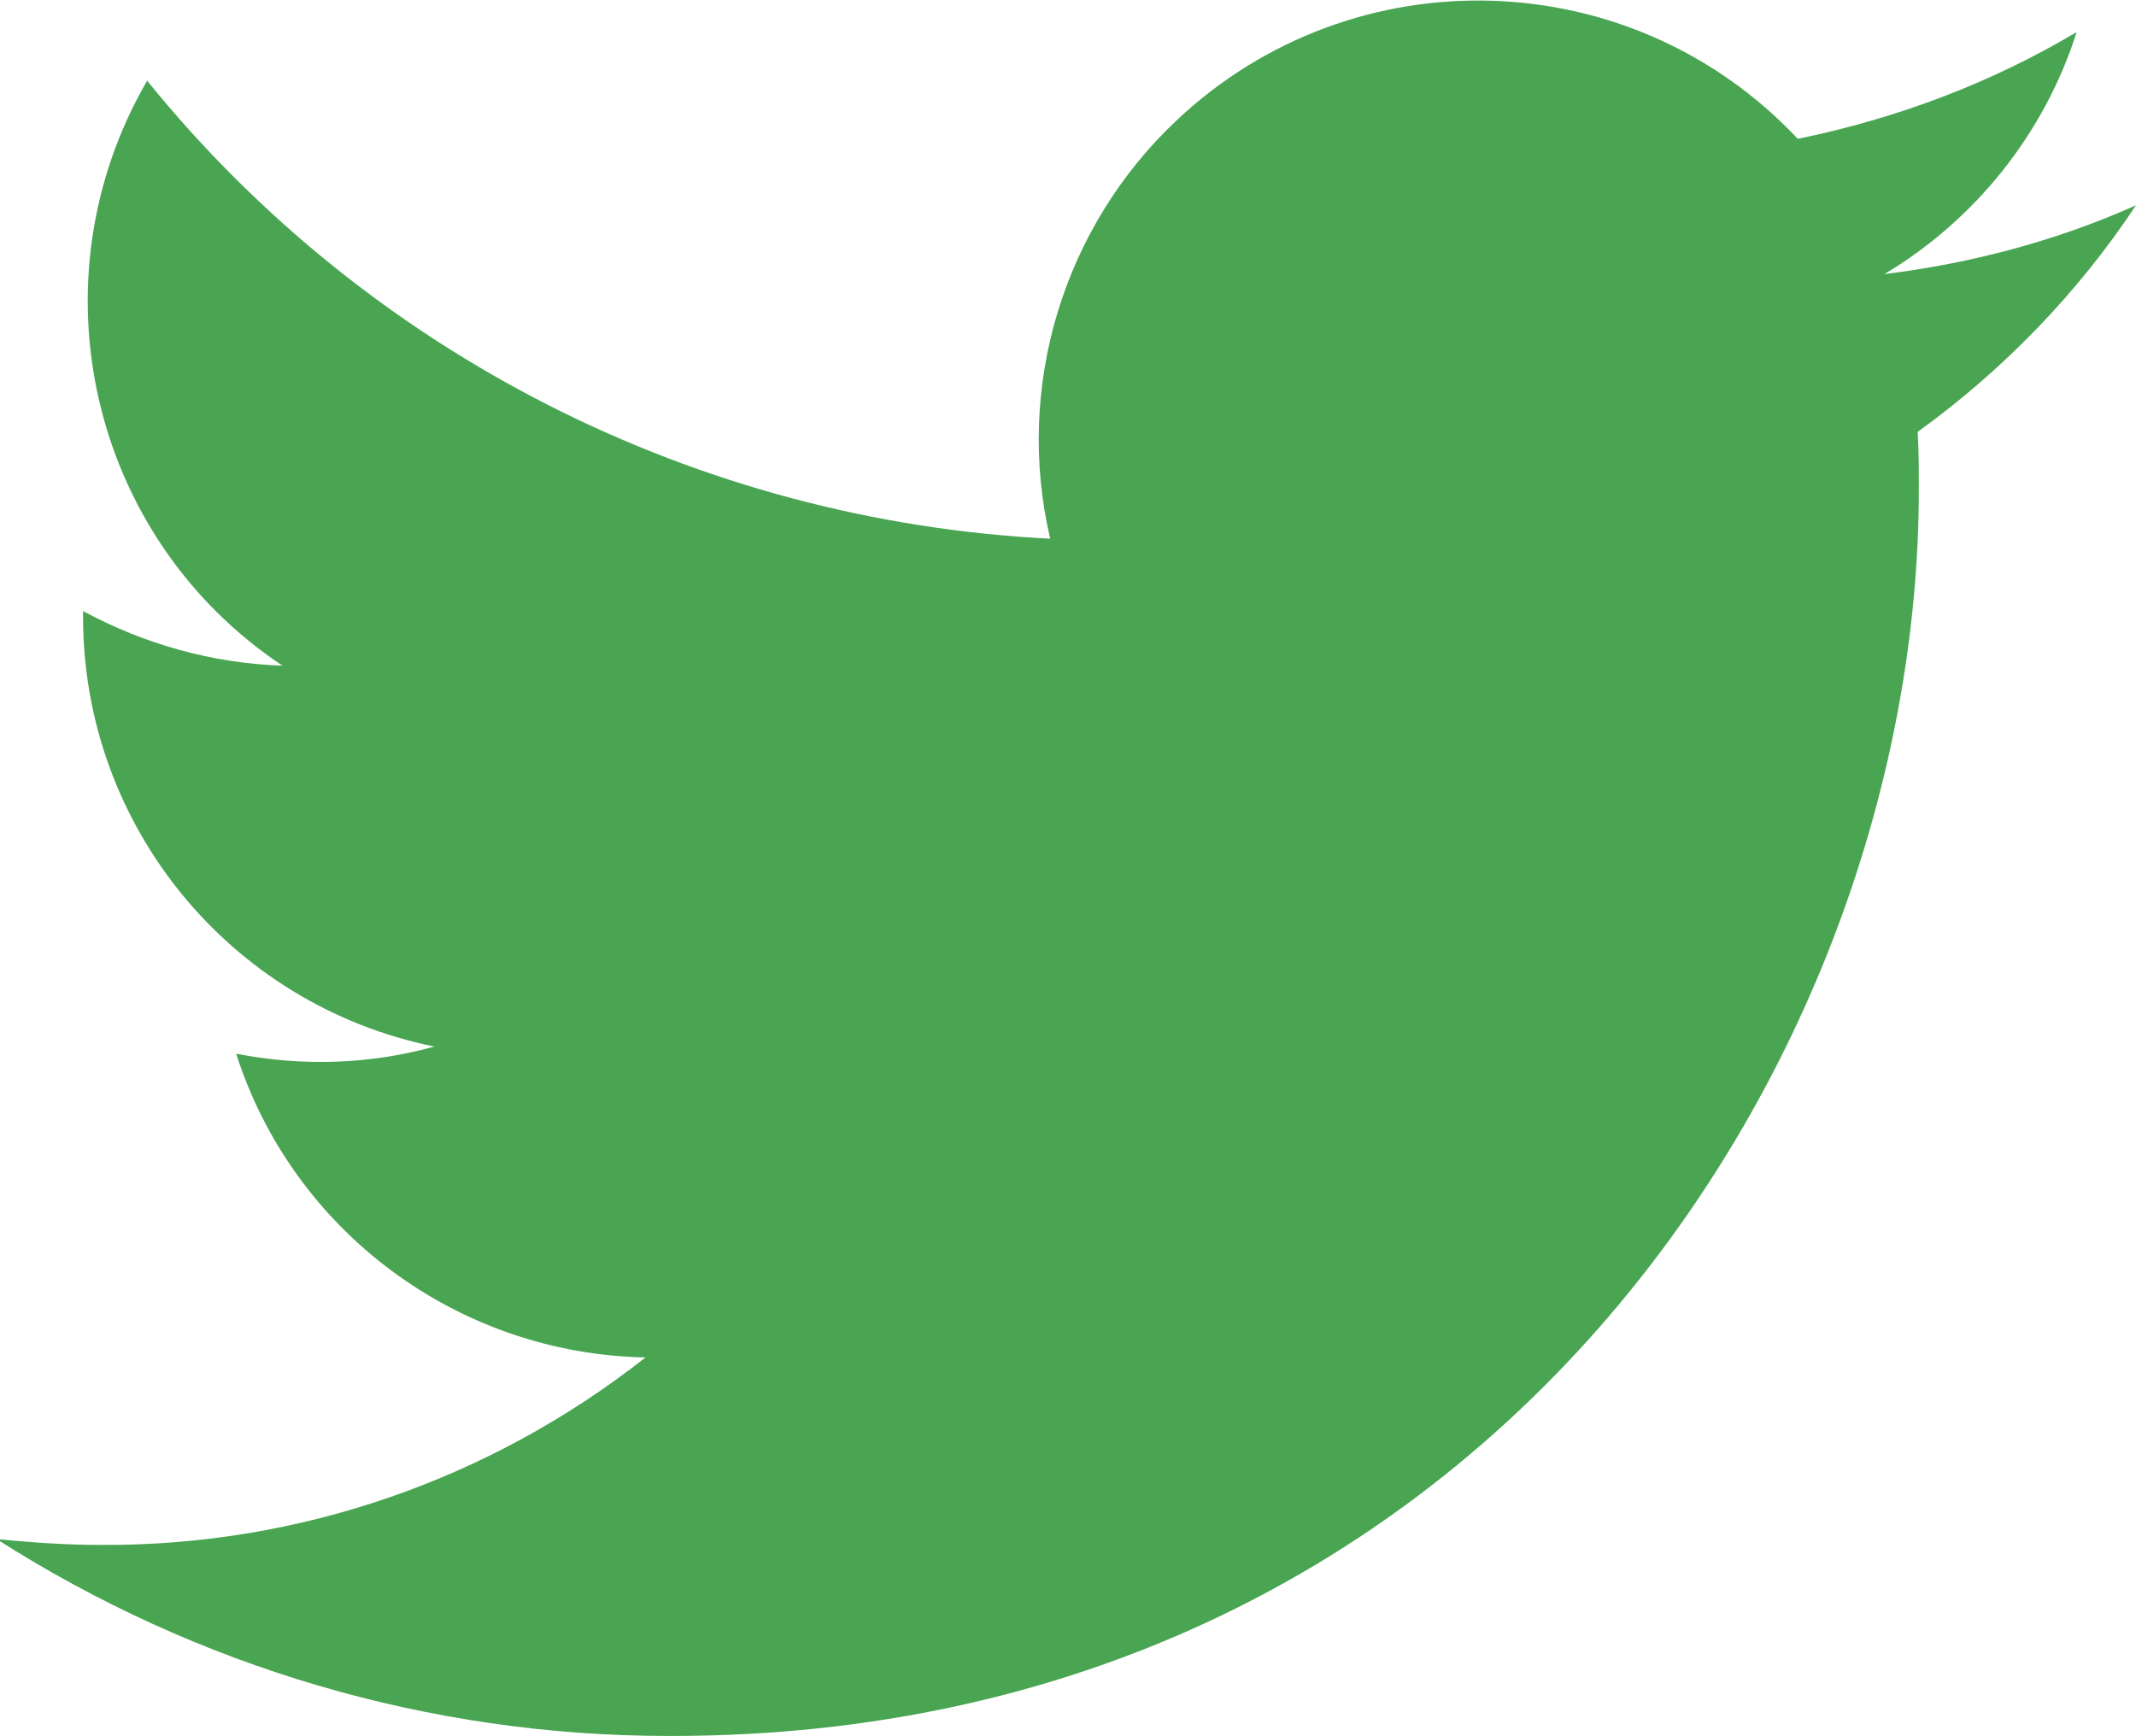 <?xml version="1.0" encoding="UTF-8"?><svg id="_レイヤー_2" xmlns="http://www.w3.org/2000/svg" viewBox="0 0 18 14.63"><g id="_レイヤー_1-2"><path d="M5.66,14.63c6.79,0,10.51-5.63,10.51-10.51,0-.16,0-.32-.01-.48,.72-.52,1.35-1.17,1.84-1.91-.67,.3-1.39,.49-2.12,.58,.77-.46,1.35-1.19,1.62-2.04-.72,.43-1.52,.73-2.35,.9-1.4-1.49-3.74-1.56-5.23-.16-.96,.9-1.37,2.25-1.07,3.53-2.97-.15-5.74-1.55-7.61-3.86-.98,1.69-.48,3.85,1.14,4.93-.59-.02-1.16-.18-1.68-.46v.05c0,1.76,1.24,3.27,2.96,3.62-.54,.15-1.11,.17-1.67,.06,.48,1.5,1.87,2.53,3.45,2.56-1.31,1.03-2.92,1.59-4.59,1.58-.29,0-.59-.02-.88-.05,1.69,1.08,3.65,1.66,5.66,1.66" fill="#49a552"/></g></svg>